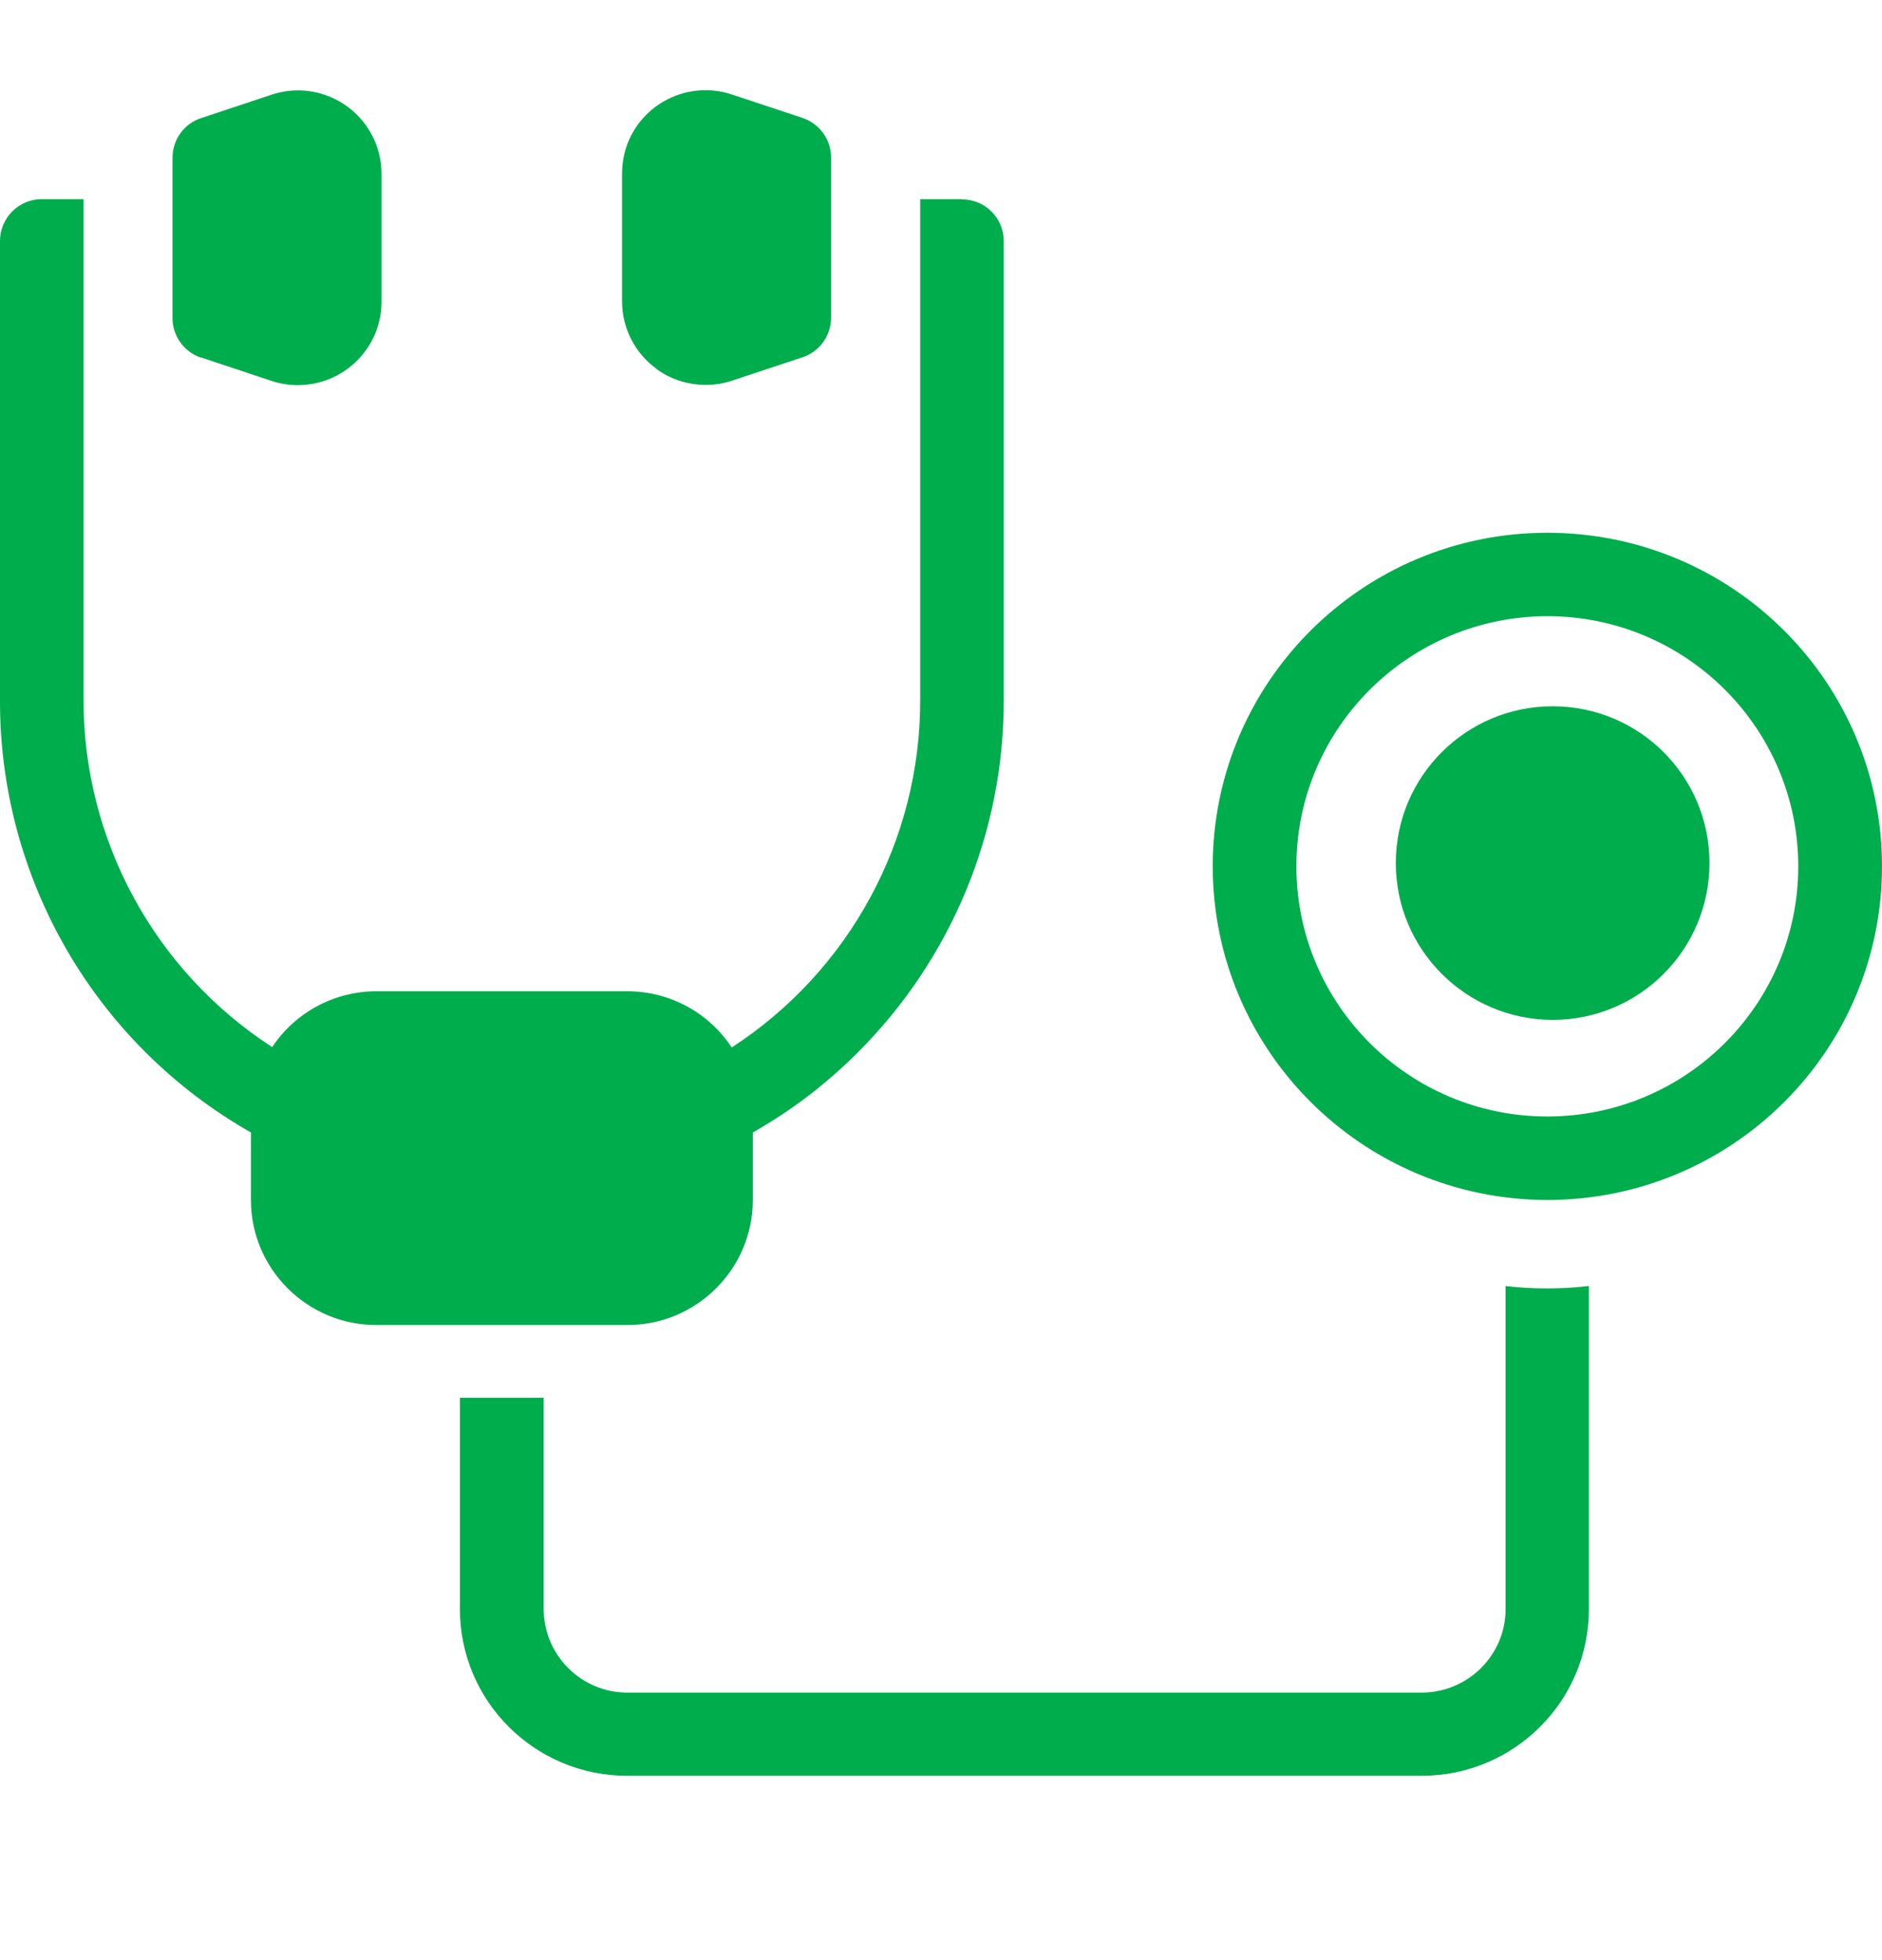 <svg width="24" height="25" viewBox="0 0 24 25" fill="none" xmlns="http://www.w3.org/2000/svg">
<path d="M2.563 4.559L3.462 4.858C3.57 4.894 3.685 4.912 3.797 4.912C4.386 4.912 4.865 4.437 4.865 3.85V2.219C4.865 2.104 4.847 1.992 4.811 1.882C4.624 1.323 4.02 1.022 3.462 1.208L2.563 1.507C2.346 1.578 2.2 1.782 2.2 2.012V4.057C2.2 4.286 2.346 4.488 2.563 4.562V4.559Z" fill="#00AD4D"/>
<path d="M8.376 4.71C8.557 4.84 8.775 4.909 9 4.909C9.115 4.909 9.228 4.891 9.335 4.855L10.234 4.557C10.452 4.485 10.598 4.281 10.598 4.051V2.01C10.598 1.78 10.452 1.578 10.234 1.504L9.335 1.206C8.777 1.019 8.173 1.32 7.986 1.877C7.951 1.987 7.933 2.099 7.933 2.214V3.845C7.933 4.187 8.099 4.508 8.376 4.707V4.71Z" fill="#00AD4D"/>
<path d="M12.268 2.54H11.735V8.921C11.74 10.71 10.836 12.382 9.331 13.36C9.037 12.913 8.538 12.643 8 12.643H4.8C4.265 12.643 3.766 12.911 3.471 13.355C1.966 12.38 1.062 10.71 1.065 8.919V2.54H0.533C0.238 2.54 3.60141e-05 2.78 3.60141e-05 3.074V8.924C-0.008 11.206 1.213 13.314 3.2 14.444V15.305C3.2 16.185 3.917 16.9 4.8 16.9H8C8.883 16.9 9.6 16.185 9.6 15.305V14.444C10.086 14.169 10.532 13.829 10.926 13.436C12.129 12.242 12.805 10.616 12.8 8.924V3.074C12.8 2.78 12.562 2.543 12.268 2.543V2.54Z" fill="#00AD4D"/>
<path d="M19.8 9.008C18.696 9.008 17.8 9.902 17.8 11.008C17.8 12.112 18.696 13.006 19.8 13.008C20.904 13.008 21.8 12.114 21.8 11.008C21.8 9.902 20.906 9.008 19.8 9.008Z" fill="#00AD4D"/>
<path d="M19.2 16.402V20.523C19.2 21.11 18.721 21.585 18.133 21.588H8C7.411 21.588 6.935 21.11 6.933 20.523V17.828H5.865V20.523C5.865 21.697 6.82 22.649 7.997 22.649H18.13C19.308 22.649 20.262 21.697 20.262 20.523V16.402C19.909 16.443 19.551 16.443 19.195 16.402H19.2Z" fill="#00AD4D"/>
<path d="M19.732 6.795C17.377 6.795 15.465 8.699 15.465 11.05C15.467 13.398 17.377 15.302 19.732 15.305C22.088 15.305 24 13.401 24 11.05C24 8.699 22.09 6.795 19.732 6.795ZM19.732 14.24C17.966 14.24 16.532 12.811 16.532 11.05C16.532 9.289 17.966 7.862 19.732 7.859C21.499 7.859 22.932 9.289 22.932 11.05C22.932 12.811 21.499 14.24 19.732 14.24Z" fill="#00AD4D"/>
</svg>
